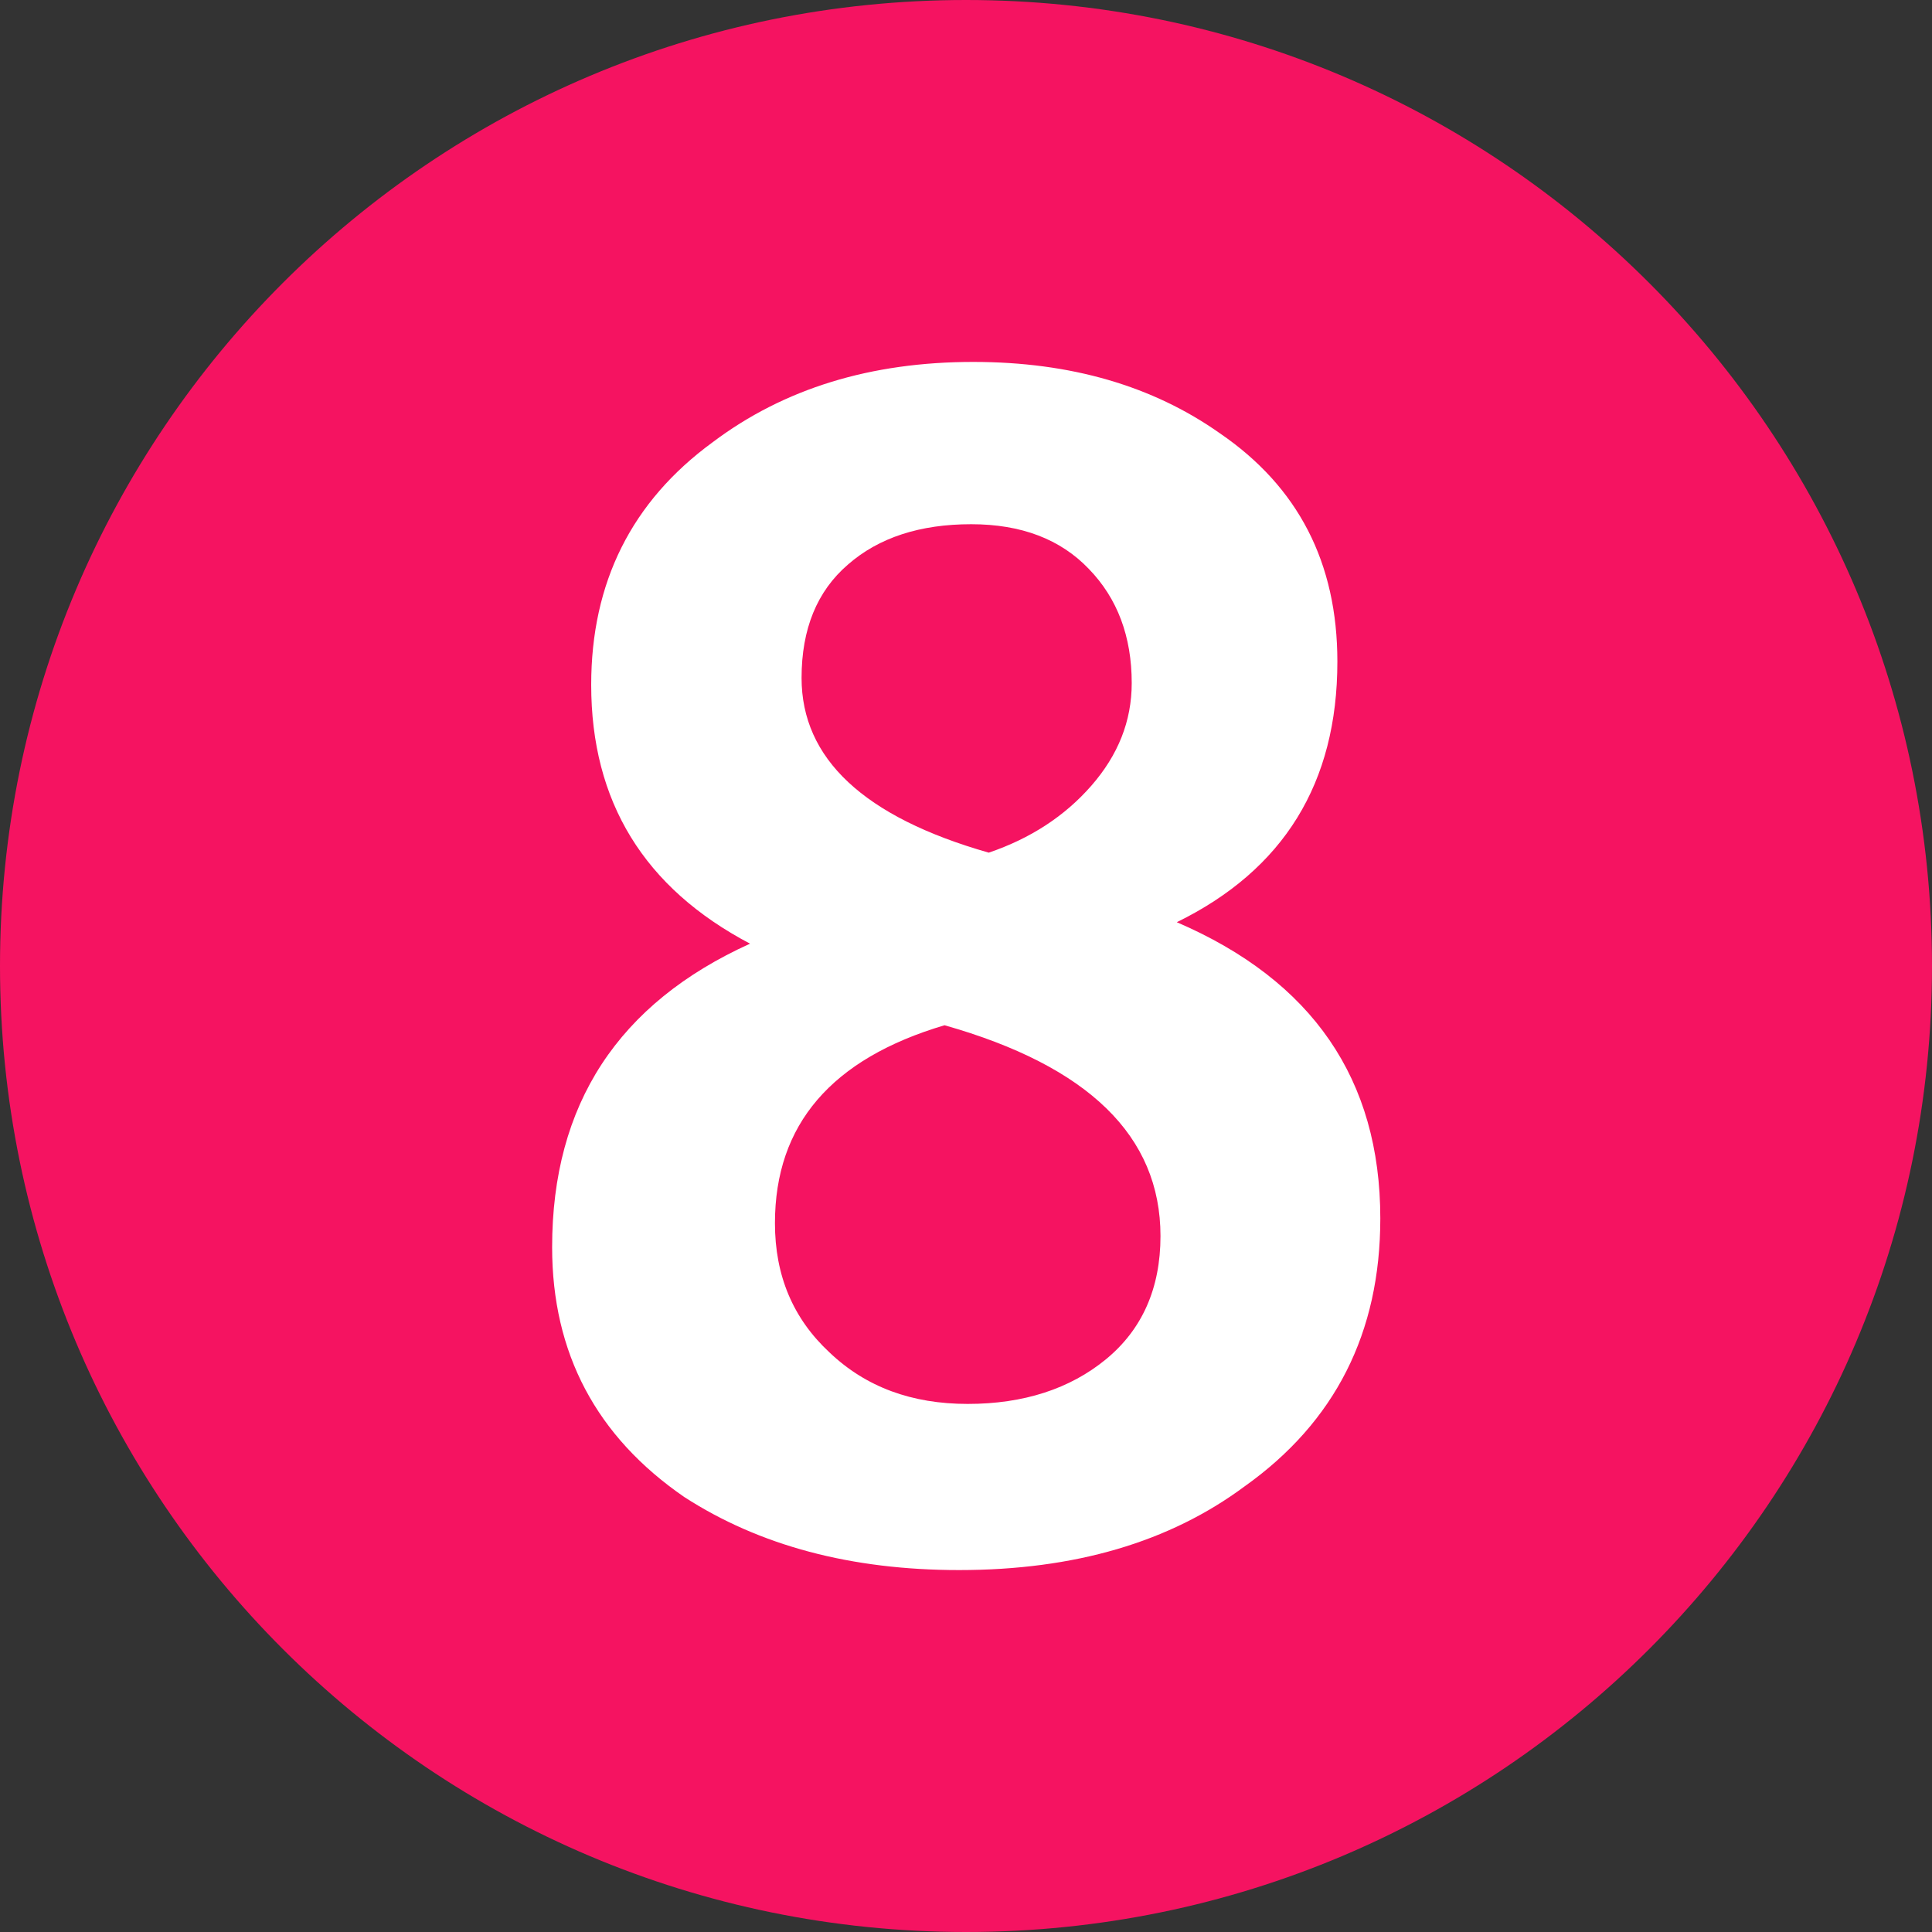<svg xmlns="http://www.w3.org/2000/svg" width="450" height="450" style="enable-background:new 0 0 450 450" xml:space="preserve"><rect width="100%" height="100%" fill="#333333" stroke="none"/><path d="M450 225c0 124.3-100.7 225-225 225S0 349.3 0 225 100.7 0 225 0s225 100.7 225 225z" style="fill:#f51361"/><path d="M226.7 84.3c22.7 0 41.8 5.6 57.4 16.6 18.3 12.5 27.4 30.2 27.4 53.2 0 28.3-12.5 48.5-37.4 60.7 31.6 13.6 47.4 36.6 47.4 69 0 26.6-10.5 47.4-31.6 62.4-17.5 13-39.6 19.5-66.5 19.5-25.2 0-46.5-5.7-64-17-20.5-14.1-30.8-33.5-30.8-58.2 0-33.3 15.4-56.8 46.1-70.7-24.7-13-37-33.1-37-60.3 0-23.8 9.4-42.7 28.3-56.5 16.6-12.5 36.8-18.7 60.7-18.7zM225.4 327c13 0 23.8-3.5 32.2-10.4 8.4-6.9 12.7-16.5 12.7-28.7 0-23.3-16.8-39.6-50.3-49.1-26.3 7.8-39.5 23.1-39.5 46.1 0 12.2 4.2 22.2 12.7 30.1 8.5 8.1 19.2 12 32.2 12zm.8-204.9c-11.9 0-21.5 3.1-28.7 9.4-7.2 6.2-10.8 15-10.8 26.4 0 18.8 14.5 32.4 43.6 40.7 9.7-3.3 17.7-8.5 23.9-15.6 6.2-7.1 9.4-15 9.4-23.9 0-10.8-3.3-19.7-10-26.6-6.6-6.9-15.7-10.4-27.4-10.4z" style="fill:#fff"/></svg>